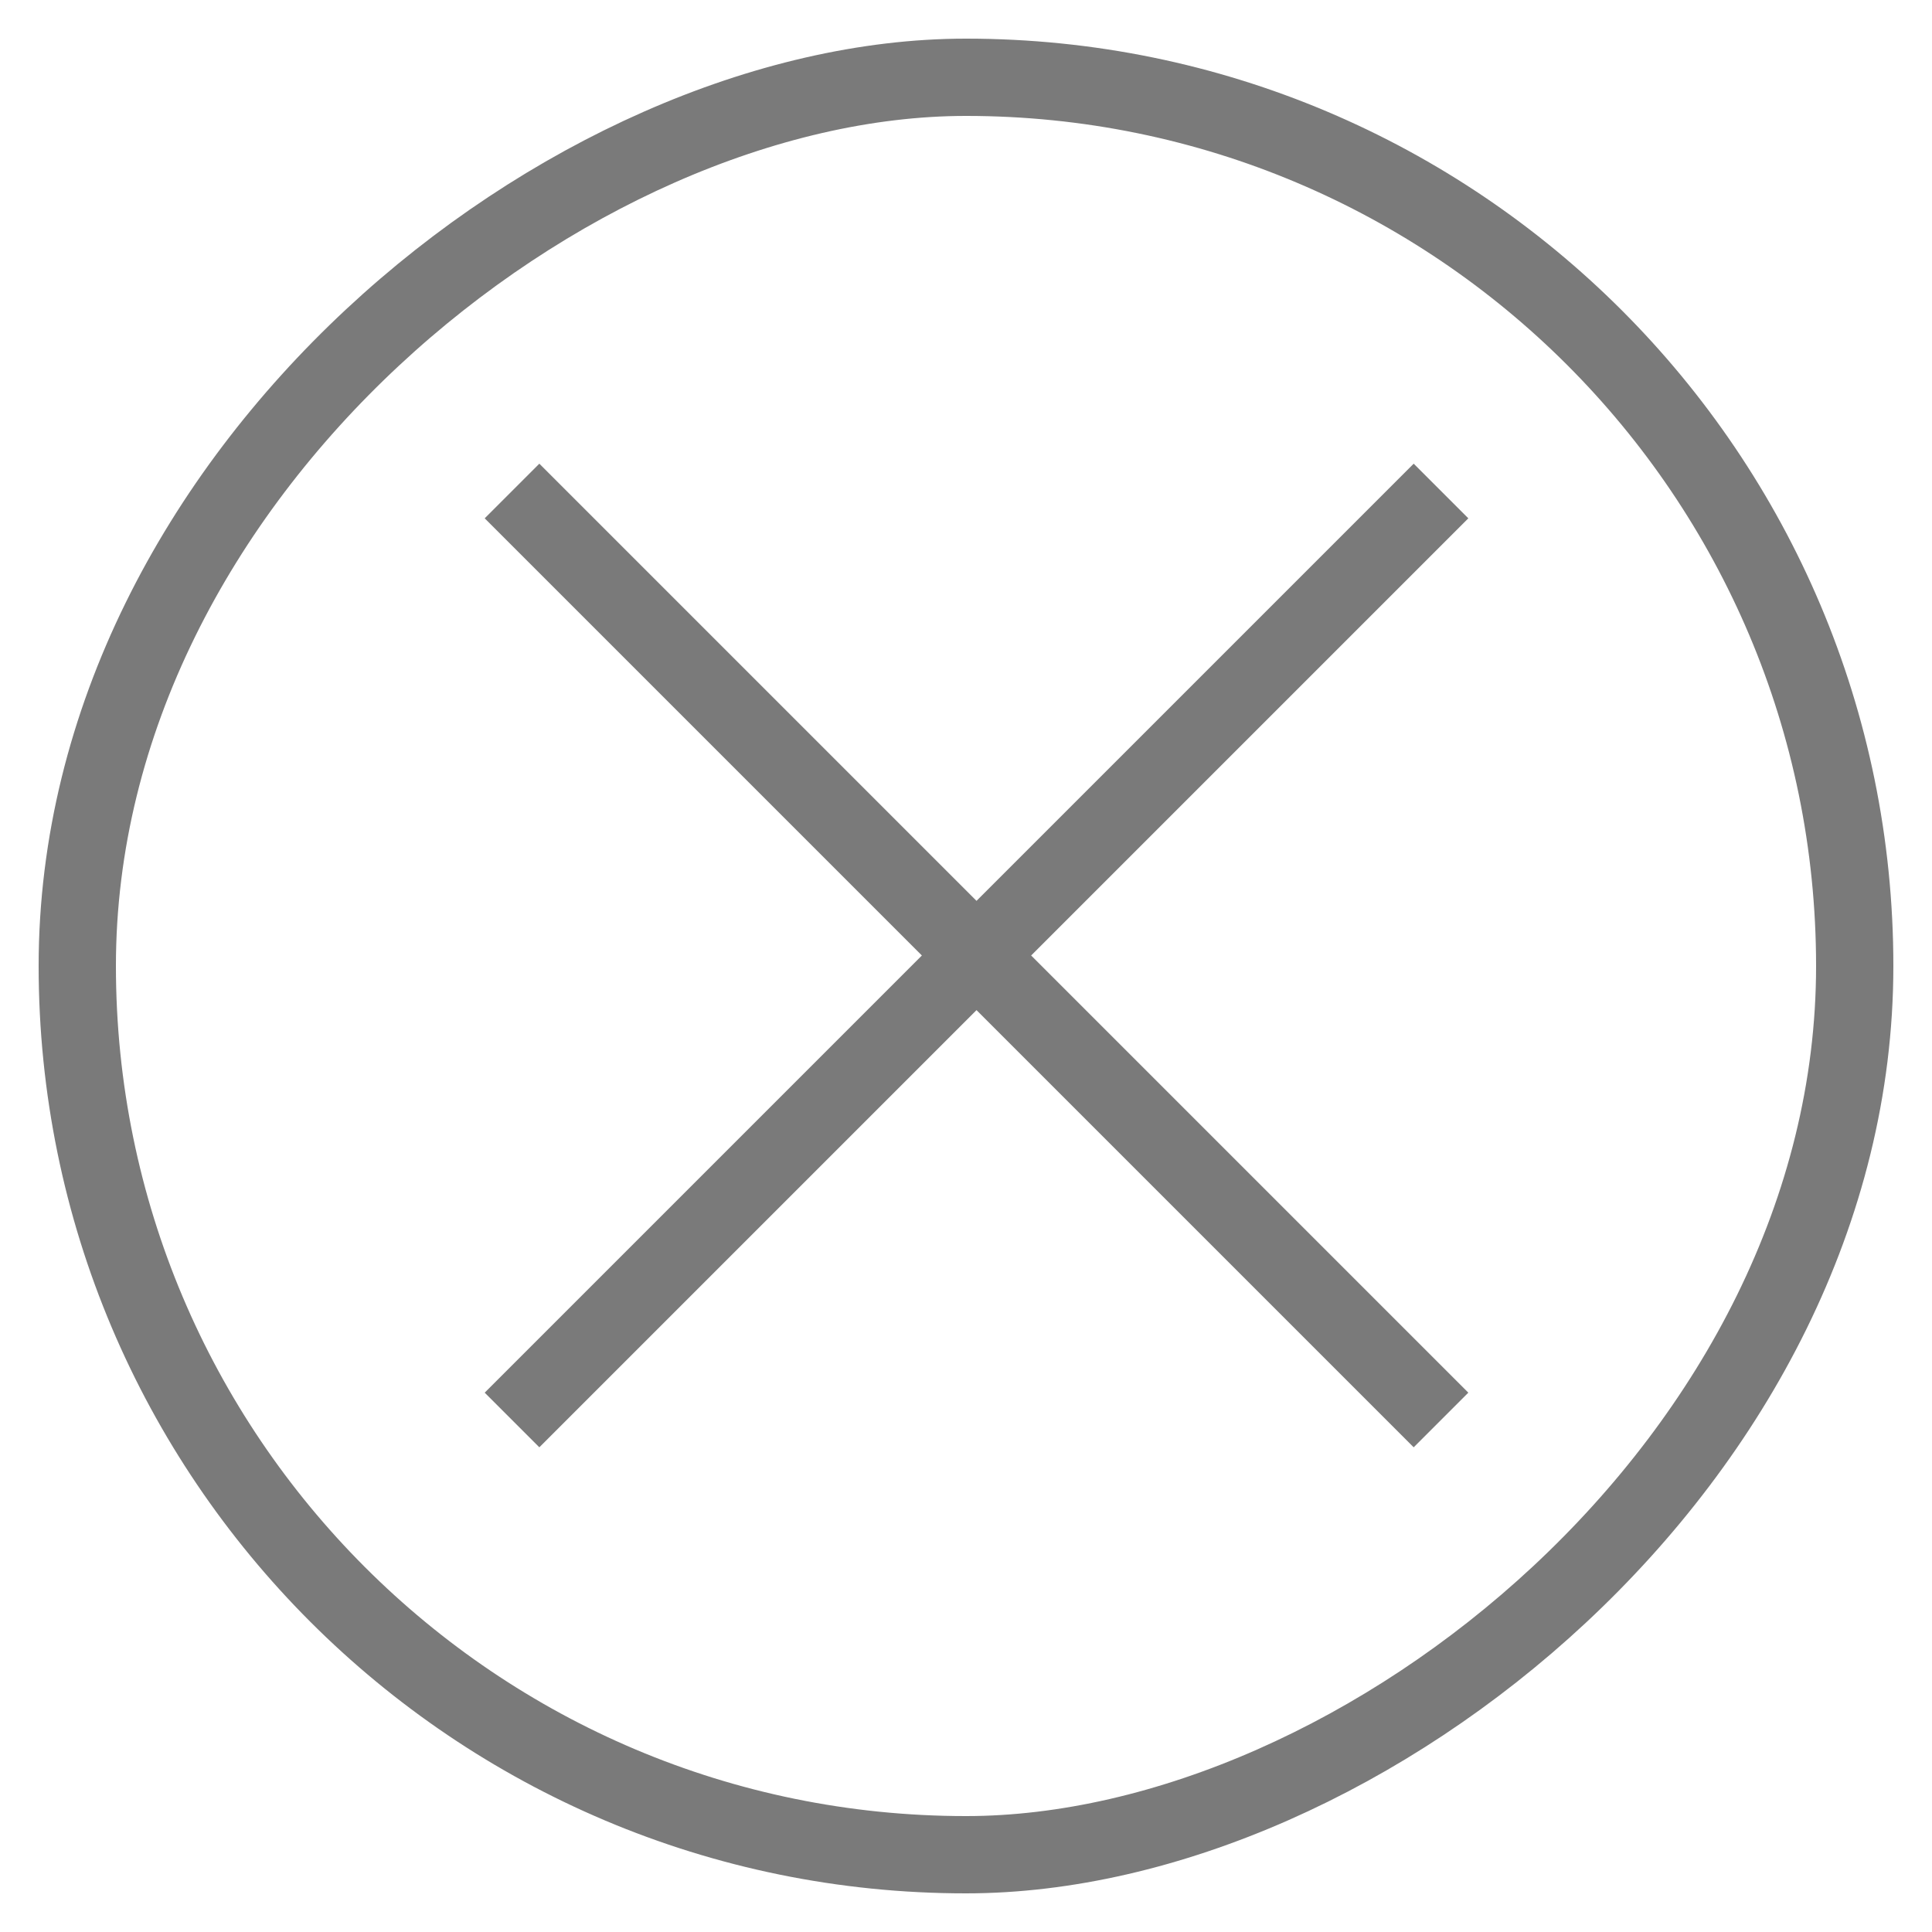 <?xml version="1.0" encoding="UTF-8"?>
<svg width="25px" height="25px" viewBox="0 0 25 25" version="1.1" xmlns="http://www.w3.org/2000/svg" xmlns:xlink="http://www.w3.org/1999/xlink">
    <!-- Generator: Sketch 52.6 (67491) - http://www.bohemiancoding.com/sketch -->
    <title>chevron-right copy 2</title>
    <desc>Created with Sketch.</desc>
    <g id="Mobile" stroke="none" stroke-width="1" fill="none" fill-rule="evenodd">
        <g id="ConfindustriaLomb-Singola-Evento-Mobile-2" transform="translate(-276, -213)">
            <g id="chevron-right-copy-2" transform="translate(288.5, 225.5) rotate(-270) translate(-288.5, -225.5) translate(277, 214)">
                <rect id="Combined-Shape" stroke="#7A7A7A" x="0" y="0" width="23" height="23" rx="11.5"></rect>
                <g id="menu" transform="translate(5, 5)" fill="#7A7A7A" fill-rule="nonzero">
                    <path d="M-7.44182493e-13,0.707 L0.707,4.99600361e-14 L12.728,12.021 L12.021,12.728 L-7.44182493e-13,0.707 Z M-7.4495965e-13,12.021 L12.021,5.15143483e-14 L12.728,0.707 L0.707,12.728 L-7.4495965e-13,12.021 Z" id="Shape"></path>
                </g>
            </g>
        </g>
    </g>
</svg>